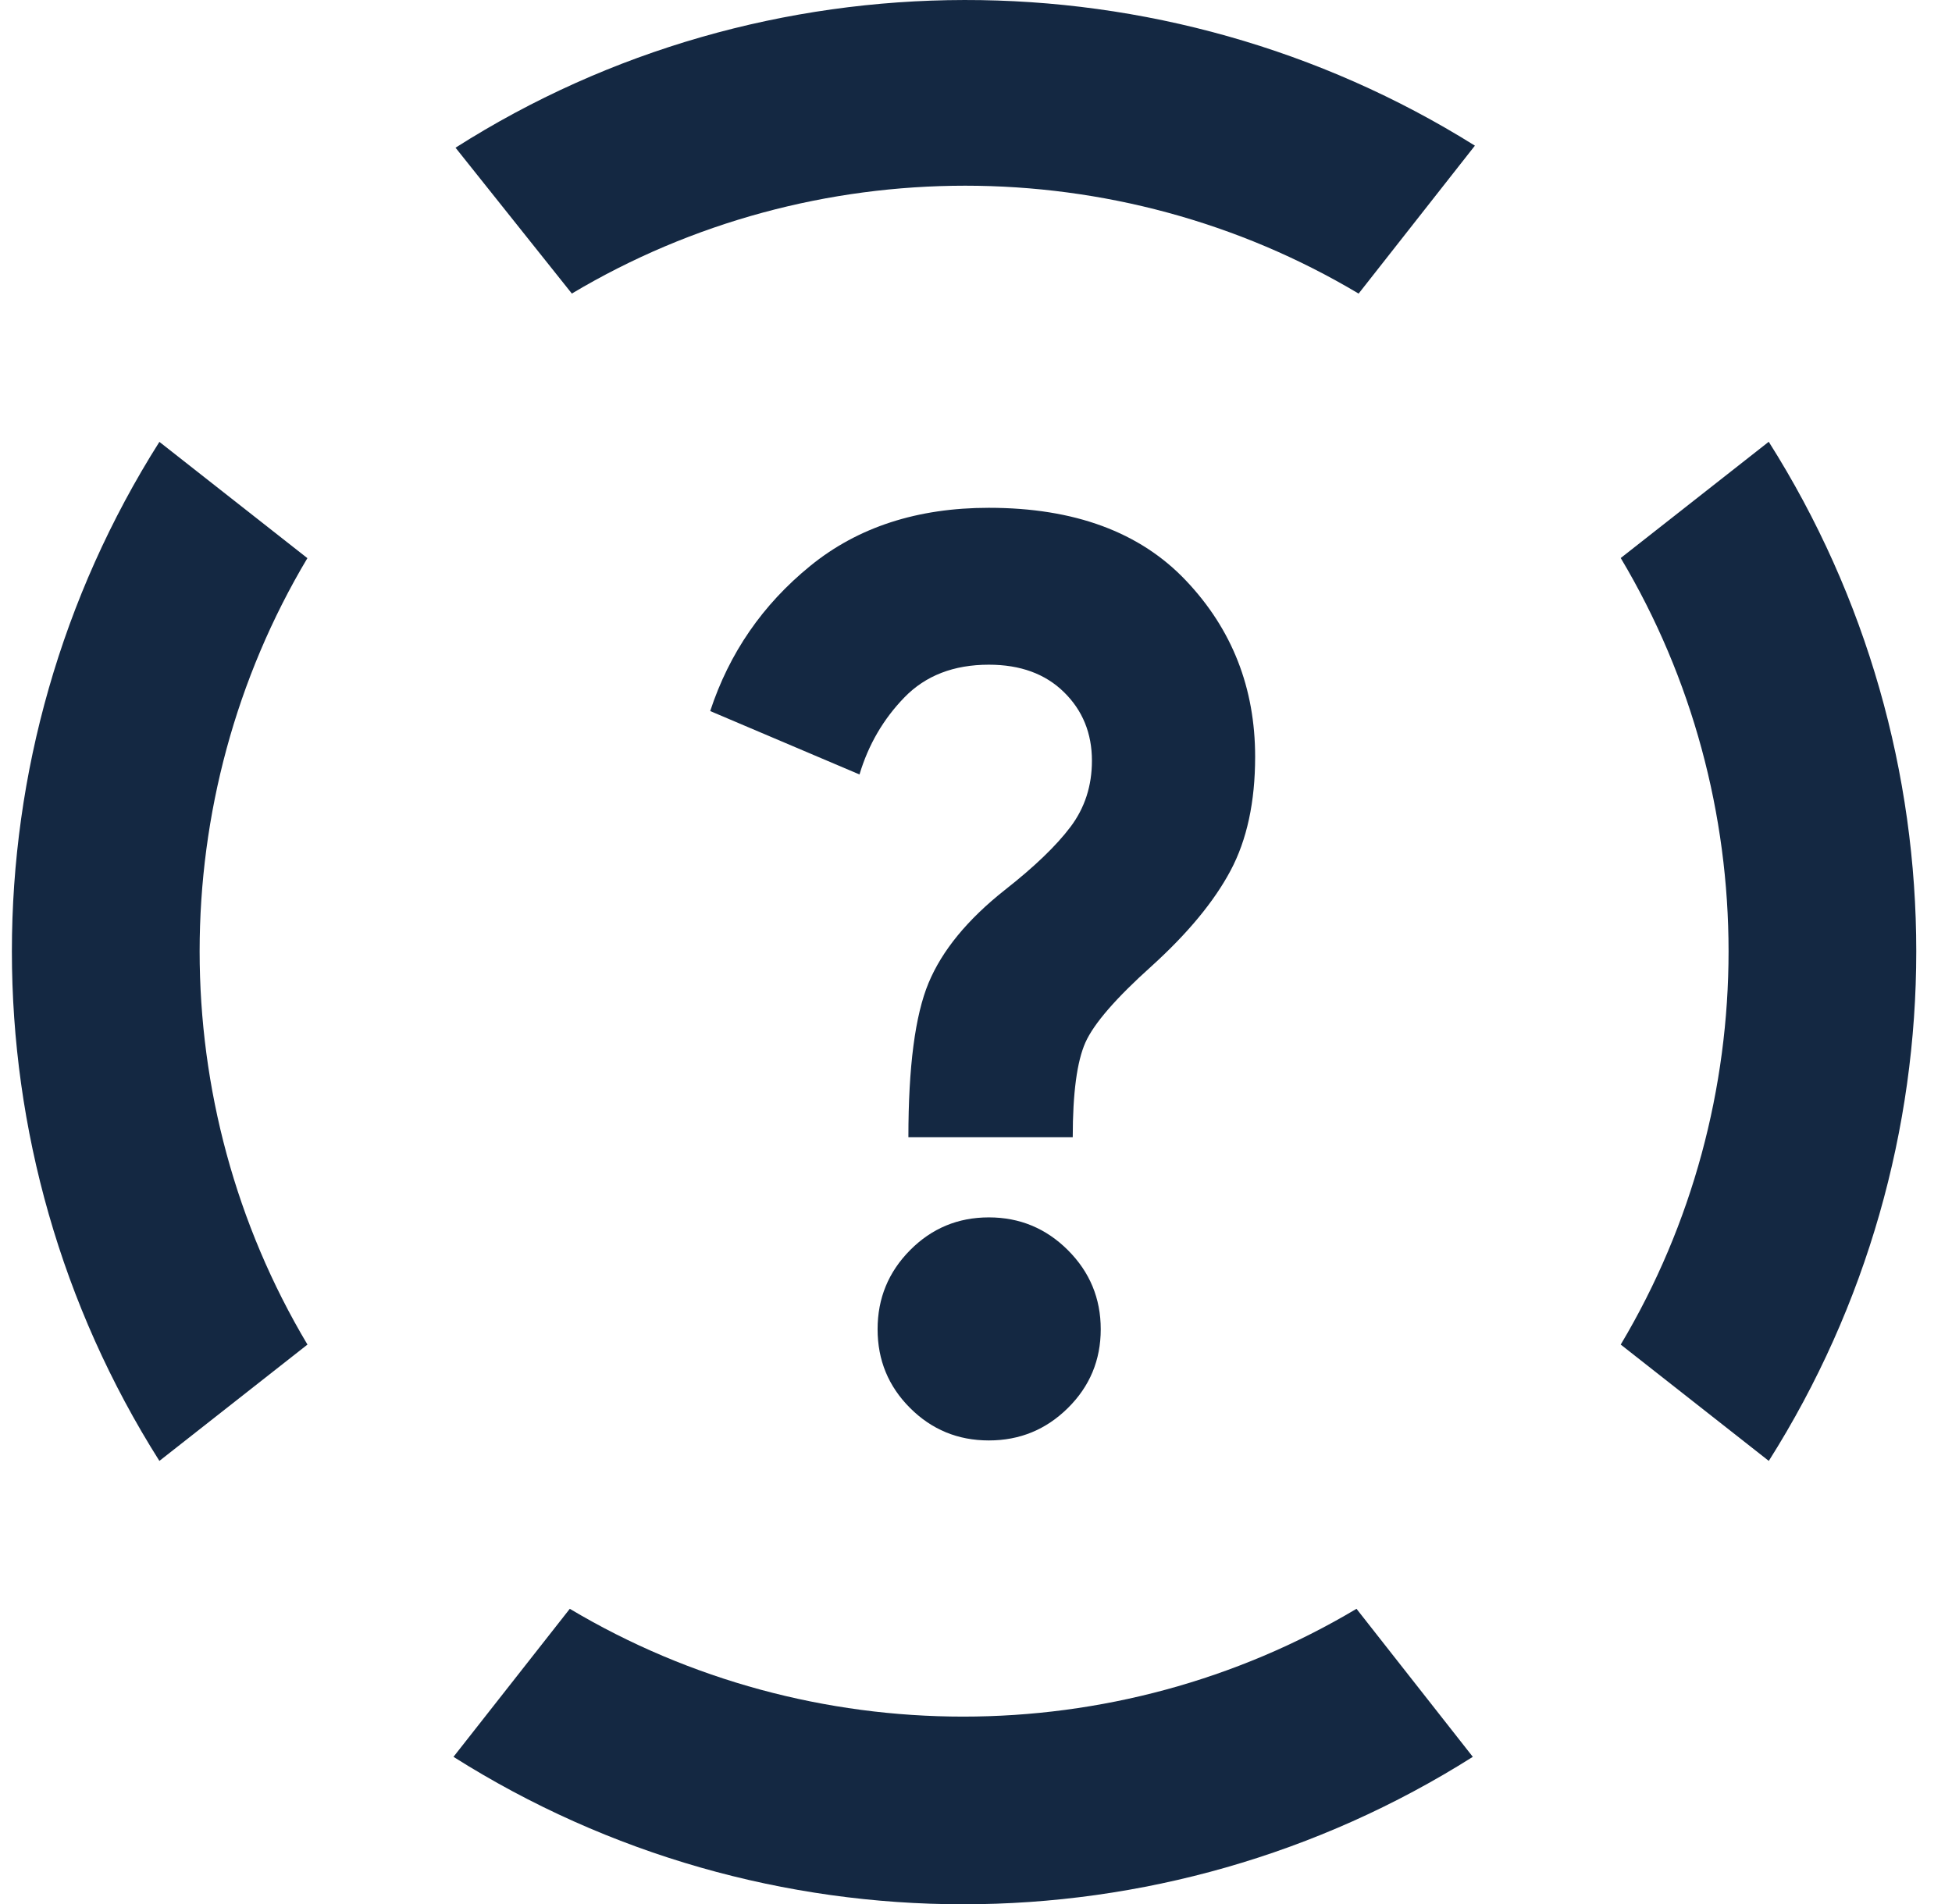 <svg width="41" height="40" viewBox="0 0 41 40" fill="none" xmlns="http://www.w3.org/2000/svg">
<path d="M6.458 11.723C3.438 16.787 3.438 23.184 6.458 28.247L3.348 30.691C-0.783 24.161 -0.783 15.81 3.348 9.283L6.458 11.727V11.723ZM37.152 9.28L34.042 11.723C37.062 16.787 37.062 23.184 34.042 28.247L37.152 30.691C41.282 24.161 41.282 15.81 37.152 9.283V9.28ZM11.968 33.798L9.525 36.908C16.055 41.038 24.405 41.038 30.935 36.908L28.492 33.798C23.428 36.818 17.032 36.818 11.968 33.798ZM28.535 6.17L30.979 3.06C24.448 -1.027 16.052 -1.027 9.568 3.103L12.011 6.167C17.075 3.146 23.472 3.146 28.535 6.167V6.17Z" fill="#142842"/>
<path d="M19.08 23.892C19.08 22.41 19.221 21.329 19.504 20.649C19.787 19.97 20.319 19.32 21.102 18.7C21.724 18.212 22.185 17.77 22.485 17.371C22.785 16.973 22.935 16.509 22.935 15.981C22.935 15.405 22.739 14.924 22.347 14.54C21.956 14.156 21.43 13.964 20.77 13.964C20.032 13.964 19.441 14.193 18.997 14.65C18.553 15.107 18.239 15.648 18.053 16.27L14.917 14.938C15.318 13.719 16.018 12.703 17.018 11.889C18.017 11.075 19.268 10.668 20.77 10.668C22.565 10.668 23.947 11.178 24.913 12.2C25.88 13.221 26.363 14.454 26.363 15.898C26.363 16.847 26.191 17.645 25.845 18.293C25.5 18.94 24.948 19.607 24.191 20.294C23.441 20.967 22.976 21.503 22.798 21.901C22.621 22.299 22.532 22.963 22.532 23.892H19.08ZM20.77 30.261C20.121 30.261 19.57 30.034 19.115 29.579C18.66 29.125 18.433 28.573 18.433 27.925C18.433 27.277 18.66 26.723 19.115 26.264C19.57 25.805 20.121 25.575 20.77 25.575C21.418 25.575 21.971 25.805 22.431 26.264C22.89 26.723 23.12 27.277 23.12 27.925C23.12 28.573 22.89 29.125 22.431 29.579C21.971 30.034 21.418 30.261 20.77 30.261Z" fill="#142842"/>
</svg>
